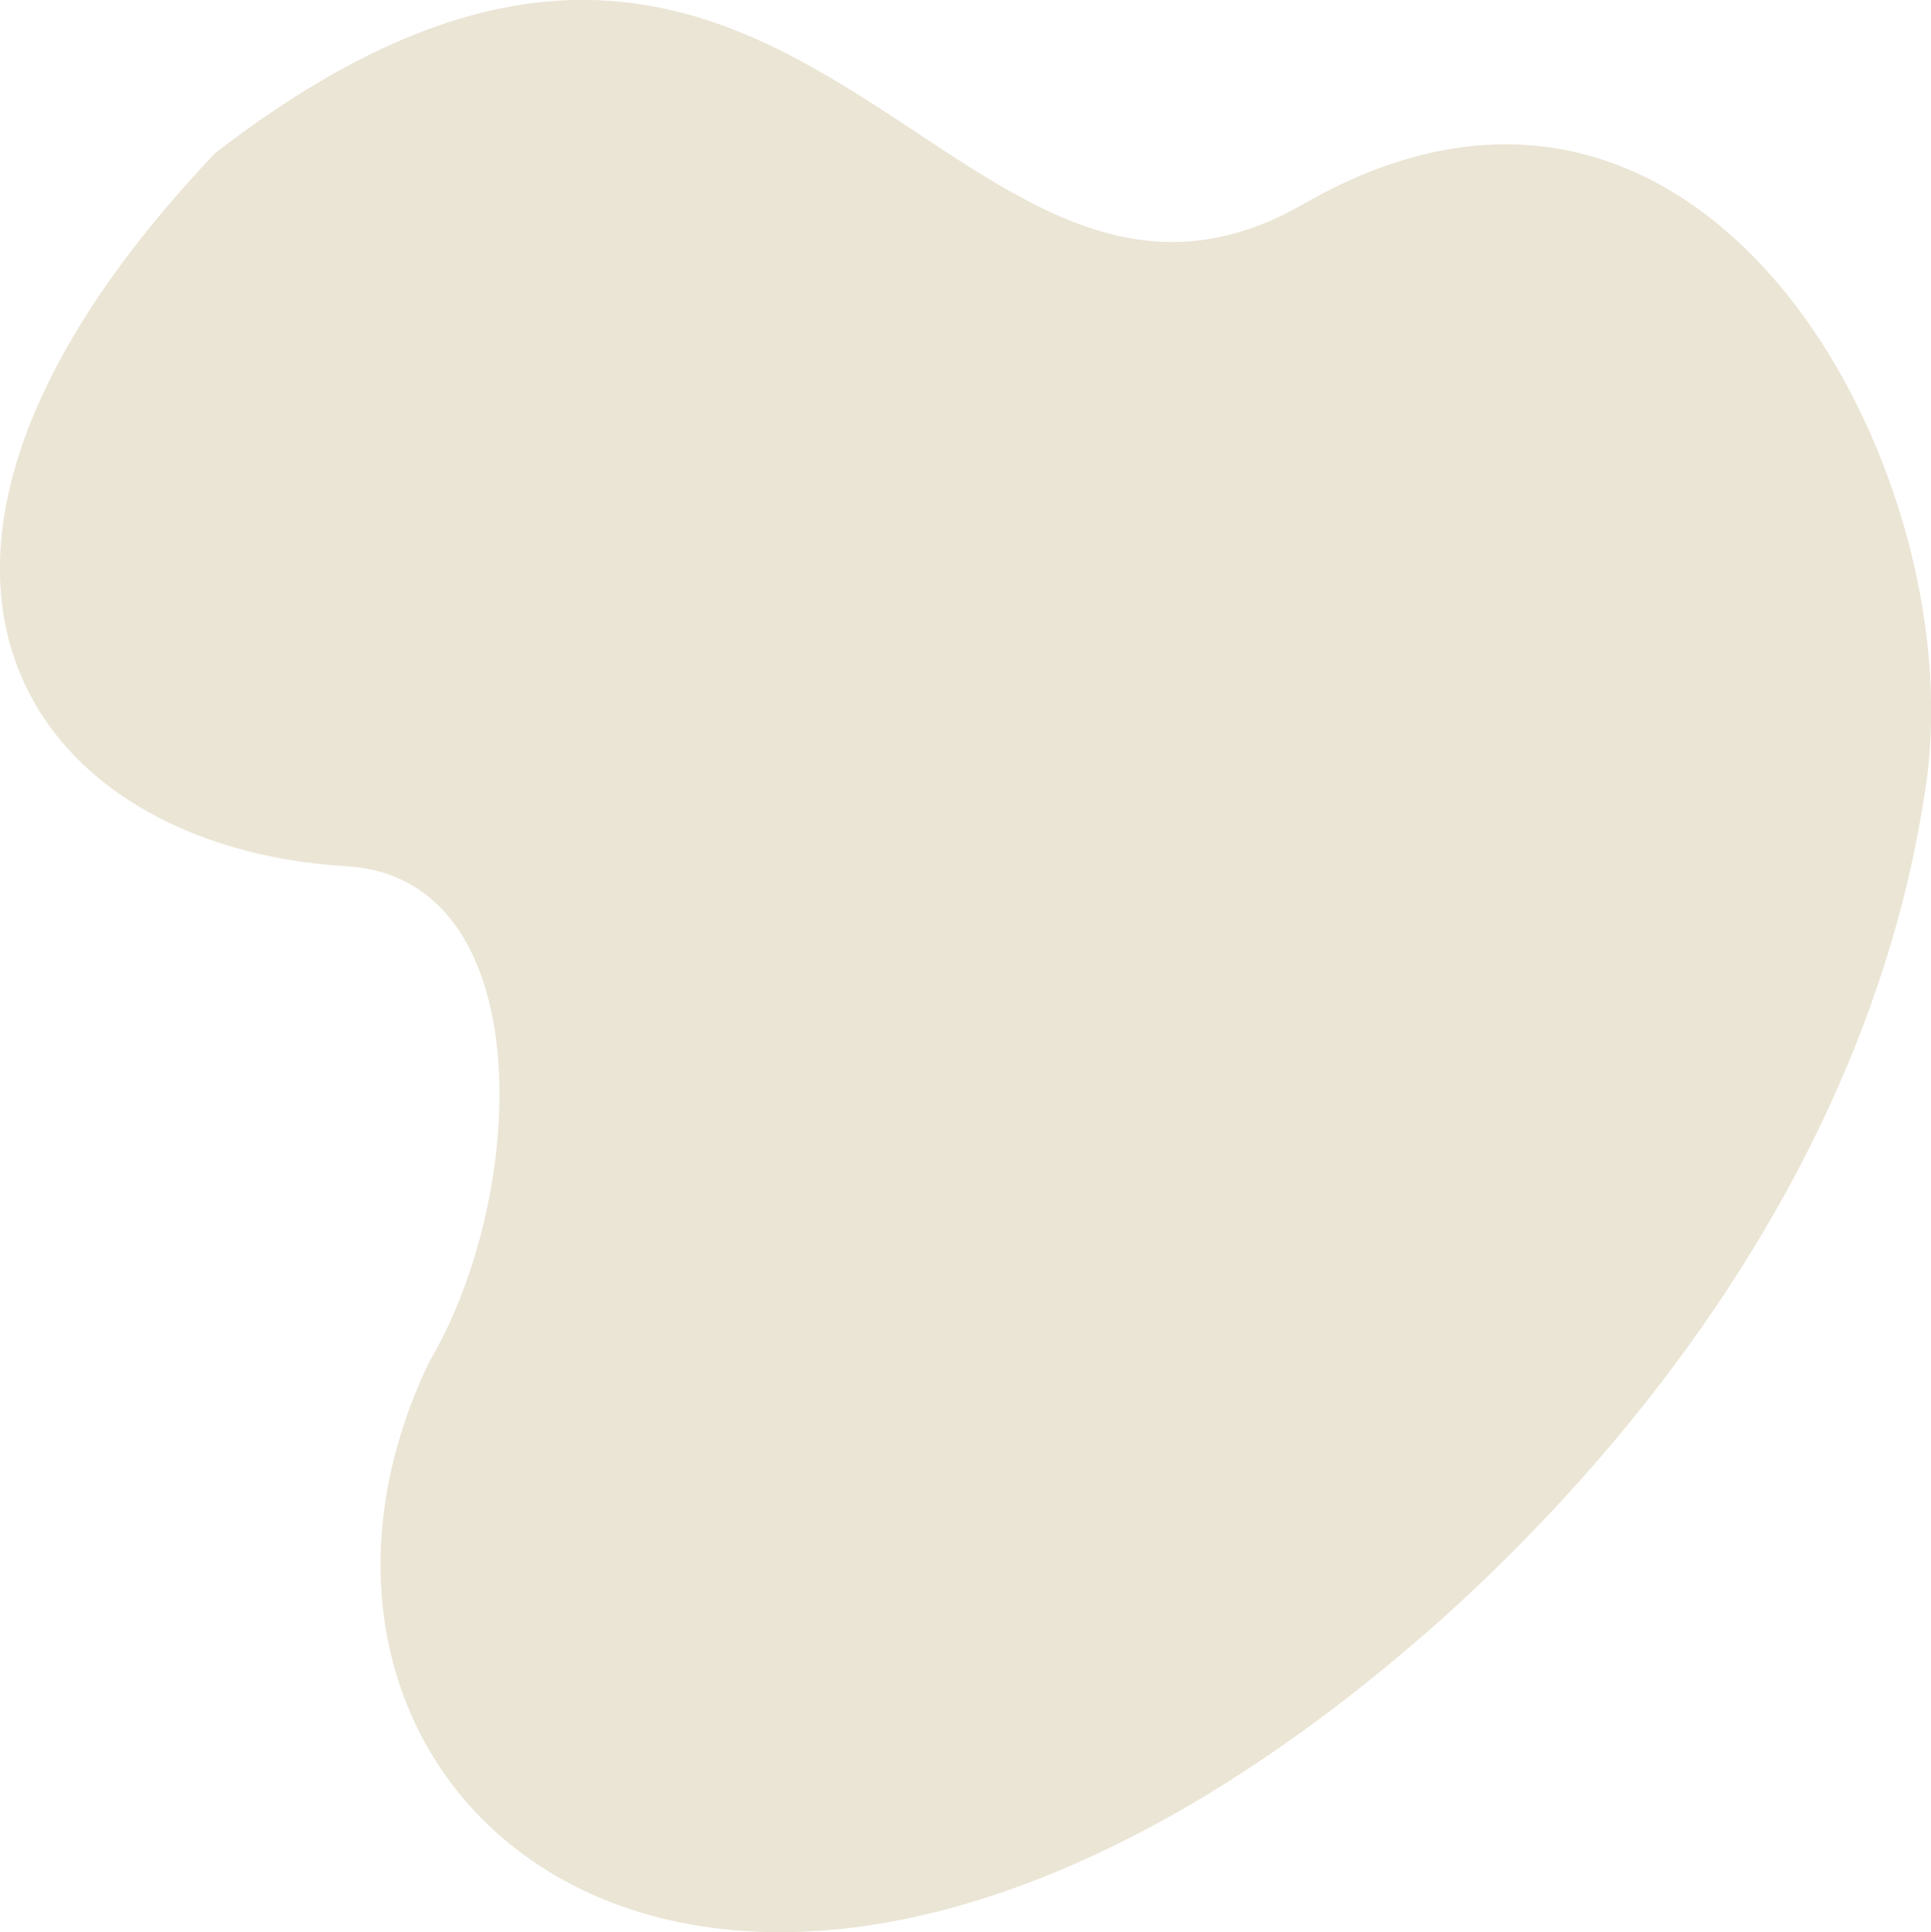 <?xml version="1.0" encoding="UTF-8"?> <!-- Generator: Adobe Illustrator 24.2.0, SVG Export Plug-In . SVG Version: 6.00 Build 0) --> <svg xmlns="http://www.w3.org/2000/svg" xmlns:xlink="http://www.w3.org/1999/xlink" id="Layer_1" x="0px" y="0px" width="722.1px" height="722.4px" viewBox="0 0 722.1 722.4" style="enable-background:new 0 0 722.1 722.4;" xml:space="preserve"> <style type="text/css"> .st0{fill-rule:evenodd;clip-rule:evenodd;fill:#EBE5D5;} </style> <path id="tSvg3b408cbcd2_00000054228735590333501620000001686198285964143023_" class="st0" d="M160.5,509.2 c37.3-62.9,41.4-181-30.9-185.3c-119.1-7-196-112-49.1-266.7c218-168.2,274.2,95.5,407.1,19c150.3-86.5,249.2,99.2,232.8,216 s-84.7,225.3-178.8,311C276.5,841.2,80.1,677,160.5,509.2z"></path> </svg> 